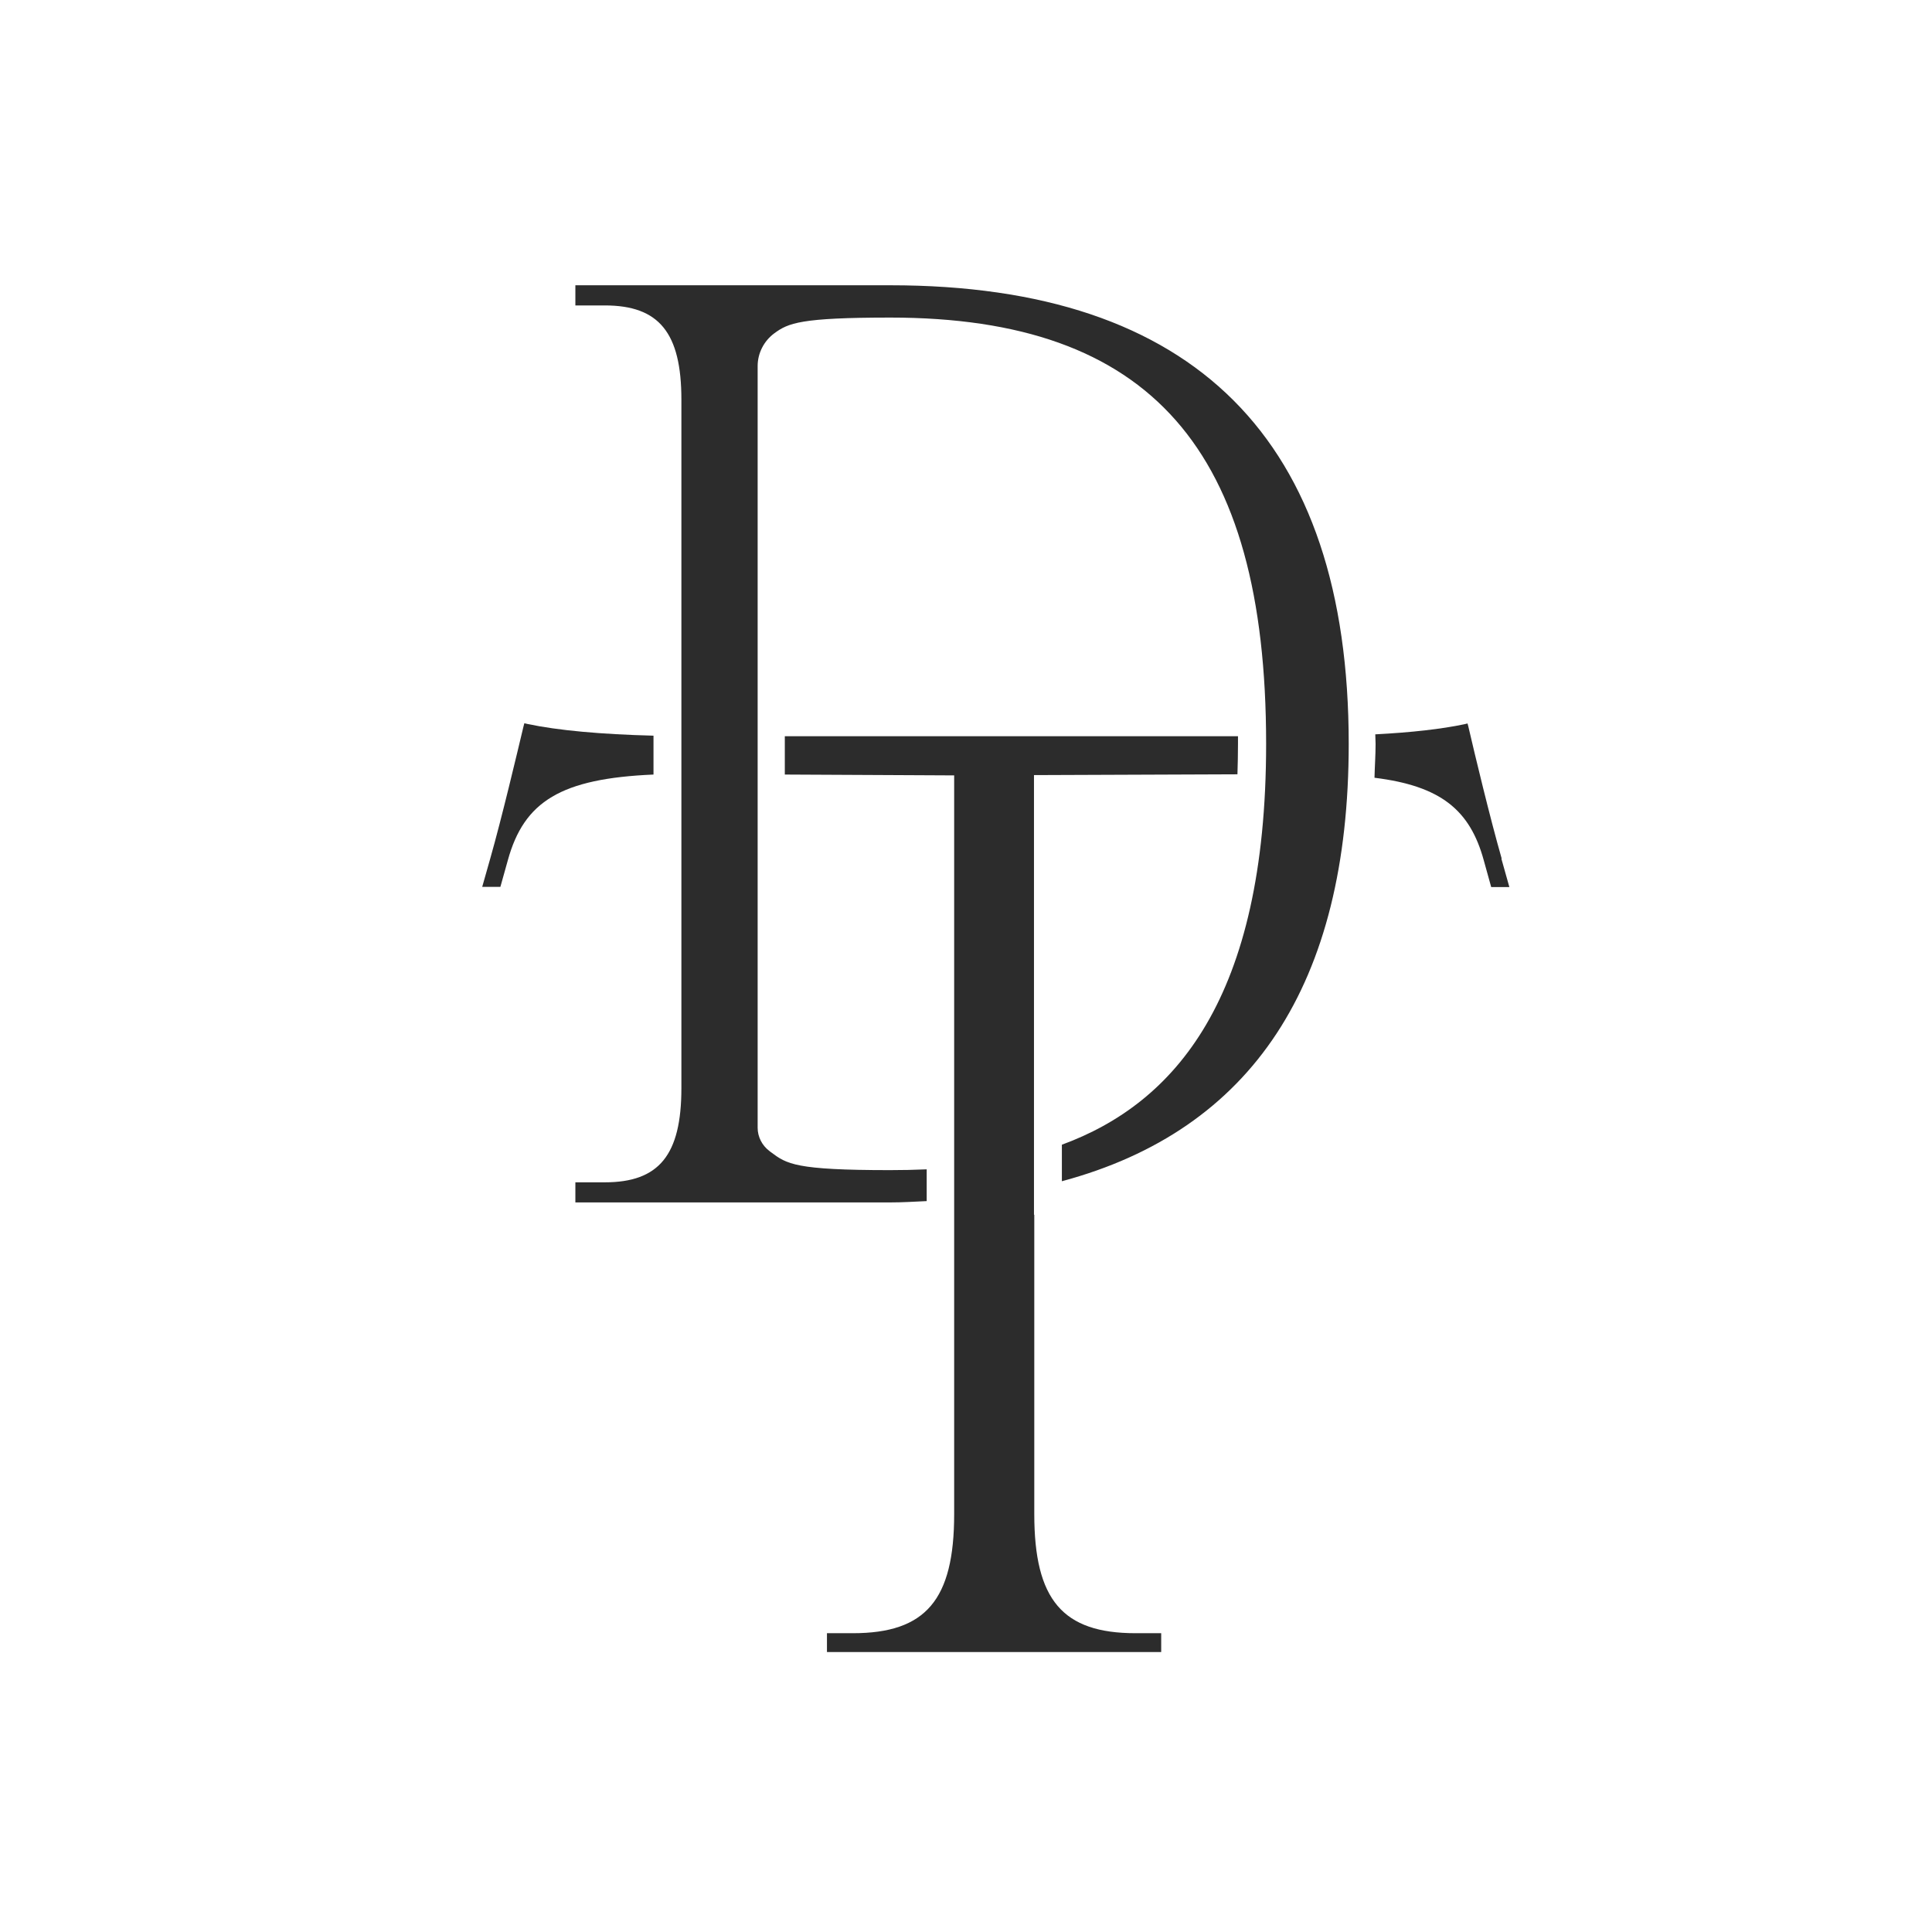 <svg xmlns="http://www.w3.org/2000/svg" fill="none" viewBox="0 0 32 32" height="32" width="32">
<g id="DesignerTrade">
<g id="Group">
<g id="Group_2">
<path fill="#2C2C2C" d="M10.824 12.185C9.948 12.163 9.237 12.097 8.74 11.992L8.685 11.979L8.671 12.031C8.562 12.488 8.311 13.549 8.12 14.22L7.987 14.689H8.288L8.412 14.246C8.681 13.272 9.292 12.895 10.824 12.829V12.181V12.185Z" id="Vector"></path>
<path fill="#2C2C2C" d="M17.126 20.118V12.838L20.496 12.825C20.501 12.658 20.505 12.492 20.505 12.321C20.505 12.277 20.505 12.238 20.505 12.194H12.999V12.829L15.804 12.843V25.078C15.804 26.499 15.334 27.051 14.126 27.051H13.697V27.363H19.233V27.051H18.809C17.6 27.051 17.131 26.499 17.131 25.078V20.122L17.126 20.118Z" id="Vector_2"></path>
<path fill="#2C2C2C" d="M24.872 14.219C24.681 13.553 24.425 12.487 24.321 12.036L24.307 11.983L24.252 11.996C23.878 12.075 23.377 12.132 22.779 12.163C22.779 12.215 22.784 12.268 22.784 12.321C22.784 12.514 22.77 12.698 22.766 12.882C23.865 13.018 24.348 13.417 24.576 14.25L24.699 14.693H25L24.868 14.224L24.872 14.219Z" id="Vector_3"></path>
</g>
<path fill="#2C2C2C" d="M14.742 4.725H9.53V5.059H10.018C10.916 5.059 11.286 5.51 11.286 6.62V18.022C11.286 19.131 10.916 19.583 10.018 19.583H9.53V19.916H14.742C14.952 19.916 15.148 19.903 15.349 19.894V19.368C15.143 19.377 14.943 19.381 14.742 19.381C13.169 19.381 13.032 19.28 12.768 19.083L12.745 19.065C12.622 18.973 12.549 18.829 12.549 18.68V6.063C12.549 5.848 12.654 5.646 12.827 5.519C13.055 5.352 13.256 5.26 14.747 5.26C19.052 5.26 20.971 7.44 20.971 12.321C20.971 16.535 19.462 18.272 17.588 18.96V19.565C20.739 18.719 22.339 16.298 22.339 12.321C22.339 7.282 19.786 4.725 14.747 4.725H14.742Z" id="Vector_4"></path>
</g>
</g>
</svg>
